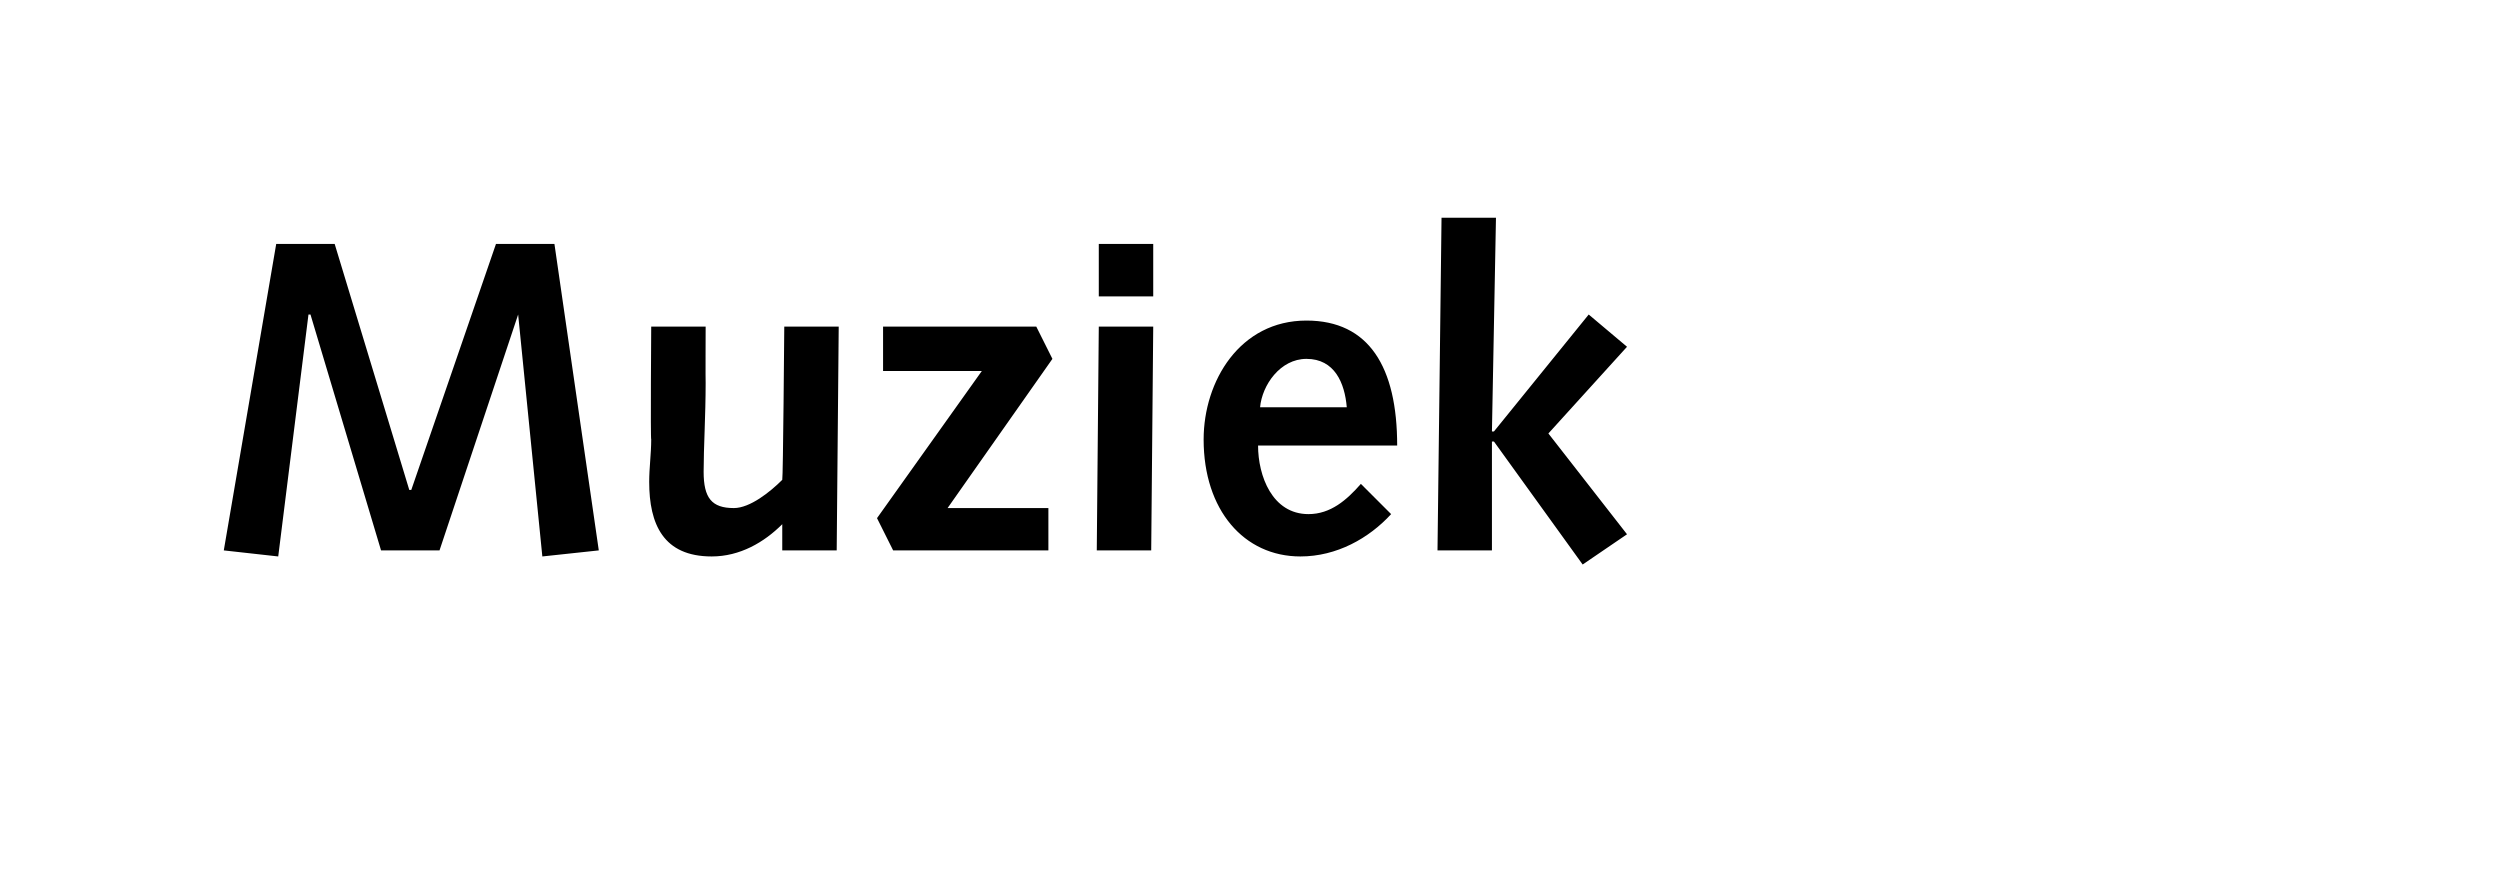 <?xml version="1.0" standalone="no"?><!DOCTYPE svg PUBLIC "-//W3C//DTD SVG 1.1//EN" "http://www.w3.org/Graphics/SVG/1.1/DTD/svg11.dtd"><svg xmlns="http://www.w3.org/2000/svg" version="1.1" width="124px" height="43.5px" viewBox="0 -1 124 43.5" style="top:-1px">  <desc>Muziek</desc>  <defs/>  <g id="Polygon56115">    <path d="M 13.7 11.1 L 16.6 11.1 L 20.3 23.3 L 20.4 23.3 L 24.6 11.1 L 27.5 11.1 L 29.7 26.3 L 26.9 26.6 L 25.7 14.6 L 25.7 14.6 L 21.8 26.3 L 18.9 26.3 L 15.4 14.6 L 15.3 14.6 L 13.8 26.6 L 11.1 26.3 L 13.7 11.1 Z M 41.5 26.3 L 38.8 26.3 L 38.8 25 C 38.8 25 38.75 24.98 38.8 25 C 37.9 25.9 36.7 26.6 35.3 26.6 C 32.9 26.6 32.2 25 32.2 22.9 C 32.2 22.2 32.3 21.5 32.3 20.8 C 32.26 20.8 32.3 15.2 32.3 15.2 L 35 15.2 C 35 15.2 34.99 18 35 18 C 35 19.6 34.9 21.2 34.9 22.4 C 34.9 23.7 35.3 24.2 36.4 24.2 C 37.2 24.2 38.2 23.4 38.8 22.8 C 38.84 22.76 38.9 15.2 38.9 15.2 L 41.6 15.2 L 41.5 26.3 Z M 43.5 24.7 L 48.7 17.4 L 43.8 17.4 L 43.8 15.2 L 51.4 15.2 L 52.2 16.8 L 47 24.2 L 52 24.2 L 52 26.3 L 44.3 26.3 L 43.5 24.7 Z M 54.5 15.2 L 57.2 15.2 L 57.1 26.3 L 54.4 26.3 L 54.5 15.2 Z M 54.5 11.1 L 57.2 11.1 L 57.2 13.7 L 54.5 13.7 L 54.5 11.1 Z M 62.4 21.1 C 62.4 22.6 63.1 24.5 64.9 24.5 C 66 24.5 66.8 23.8 67.5 23 C 67.5 23 69 24.5 69 24.5 C 67.9 25.7 66.3 26.6 64.5 26.6 C 61.7 26.6 59.7 24.3 59.7 20.8 C 59.7 17.9 61.5 14.9 64.8 14.9 C 67.9 14.9 69.3 17.2 69.3 21.1 C 69.3 21.1 62.4 21.1 62.4 21.1 Z M 66.8 19.2 C 66.7 18 66.2 16.8 64.8 16.8 C 63.5 16.8 62.6 18.1 62.5 19.2 C 62.5 19.2 66.8 19.2 66.8 19.2 Z M 71.5 9.8 L 74.2 9.8 L 74 20.4 L 74.1 20.4 L 78.8 14.6 L 80.7 16.2 L 76.8 20.5 L 80.7 25.5 L 78.5 27 L 74.1 20.9 L 74 20.9 L 74 26.3 L 71.3 26.3 L 71.5 9.8 Z " stroke="none" fill="#000"/>  </g></svg>